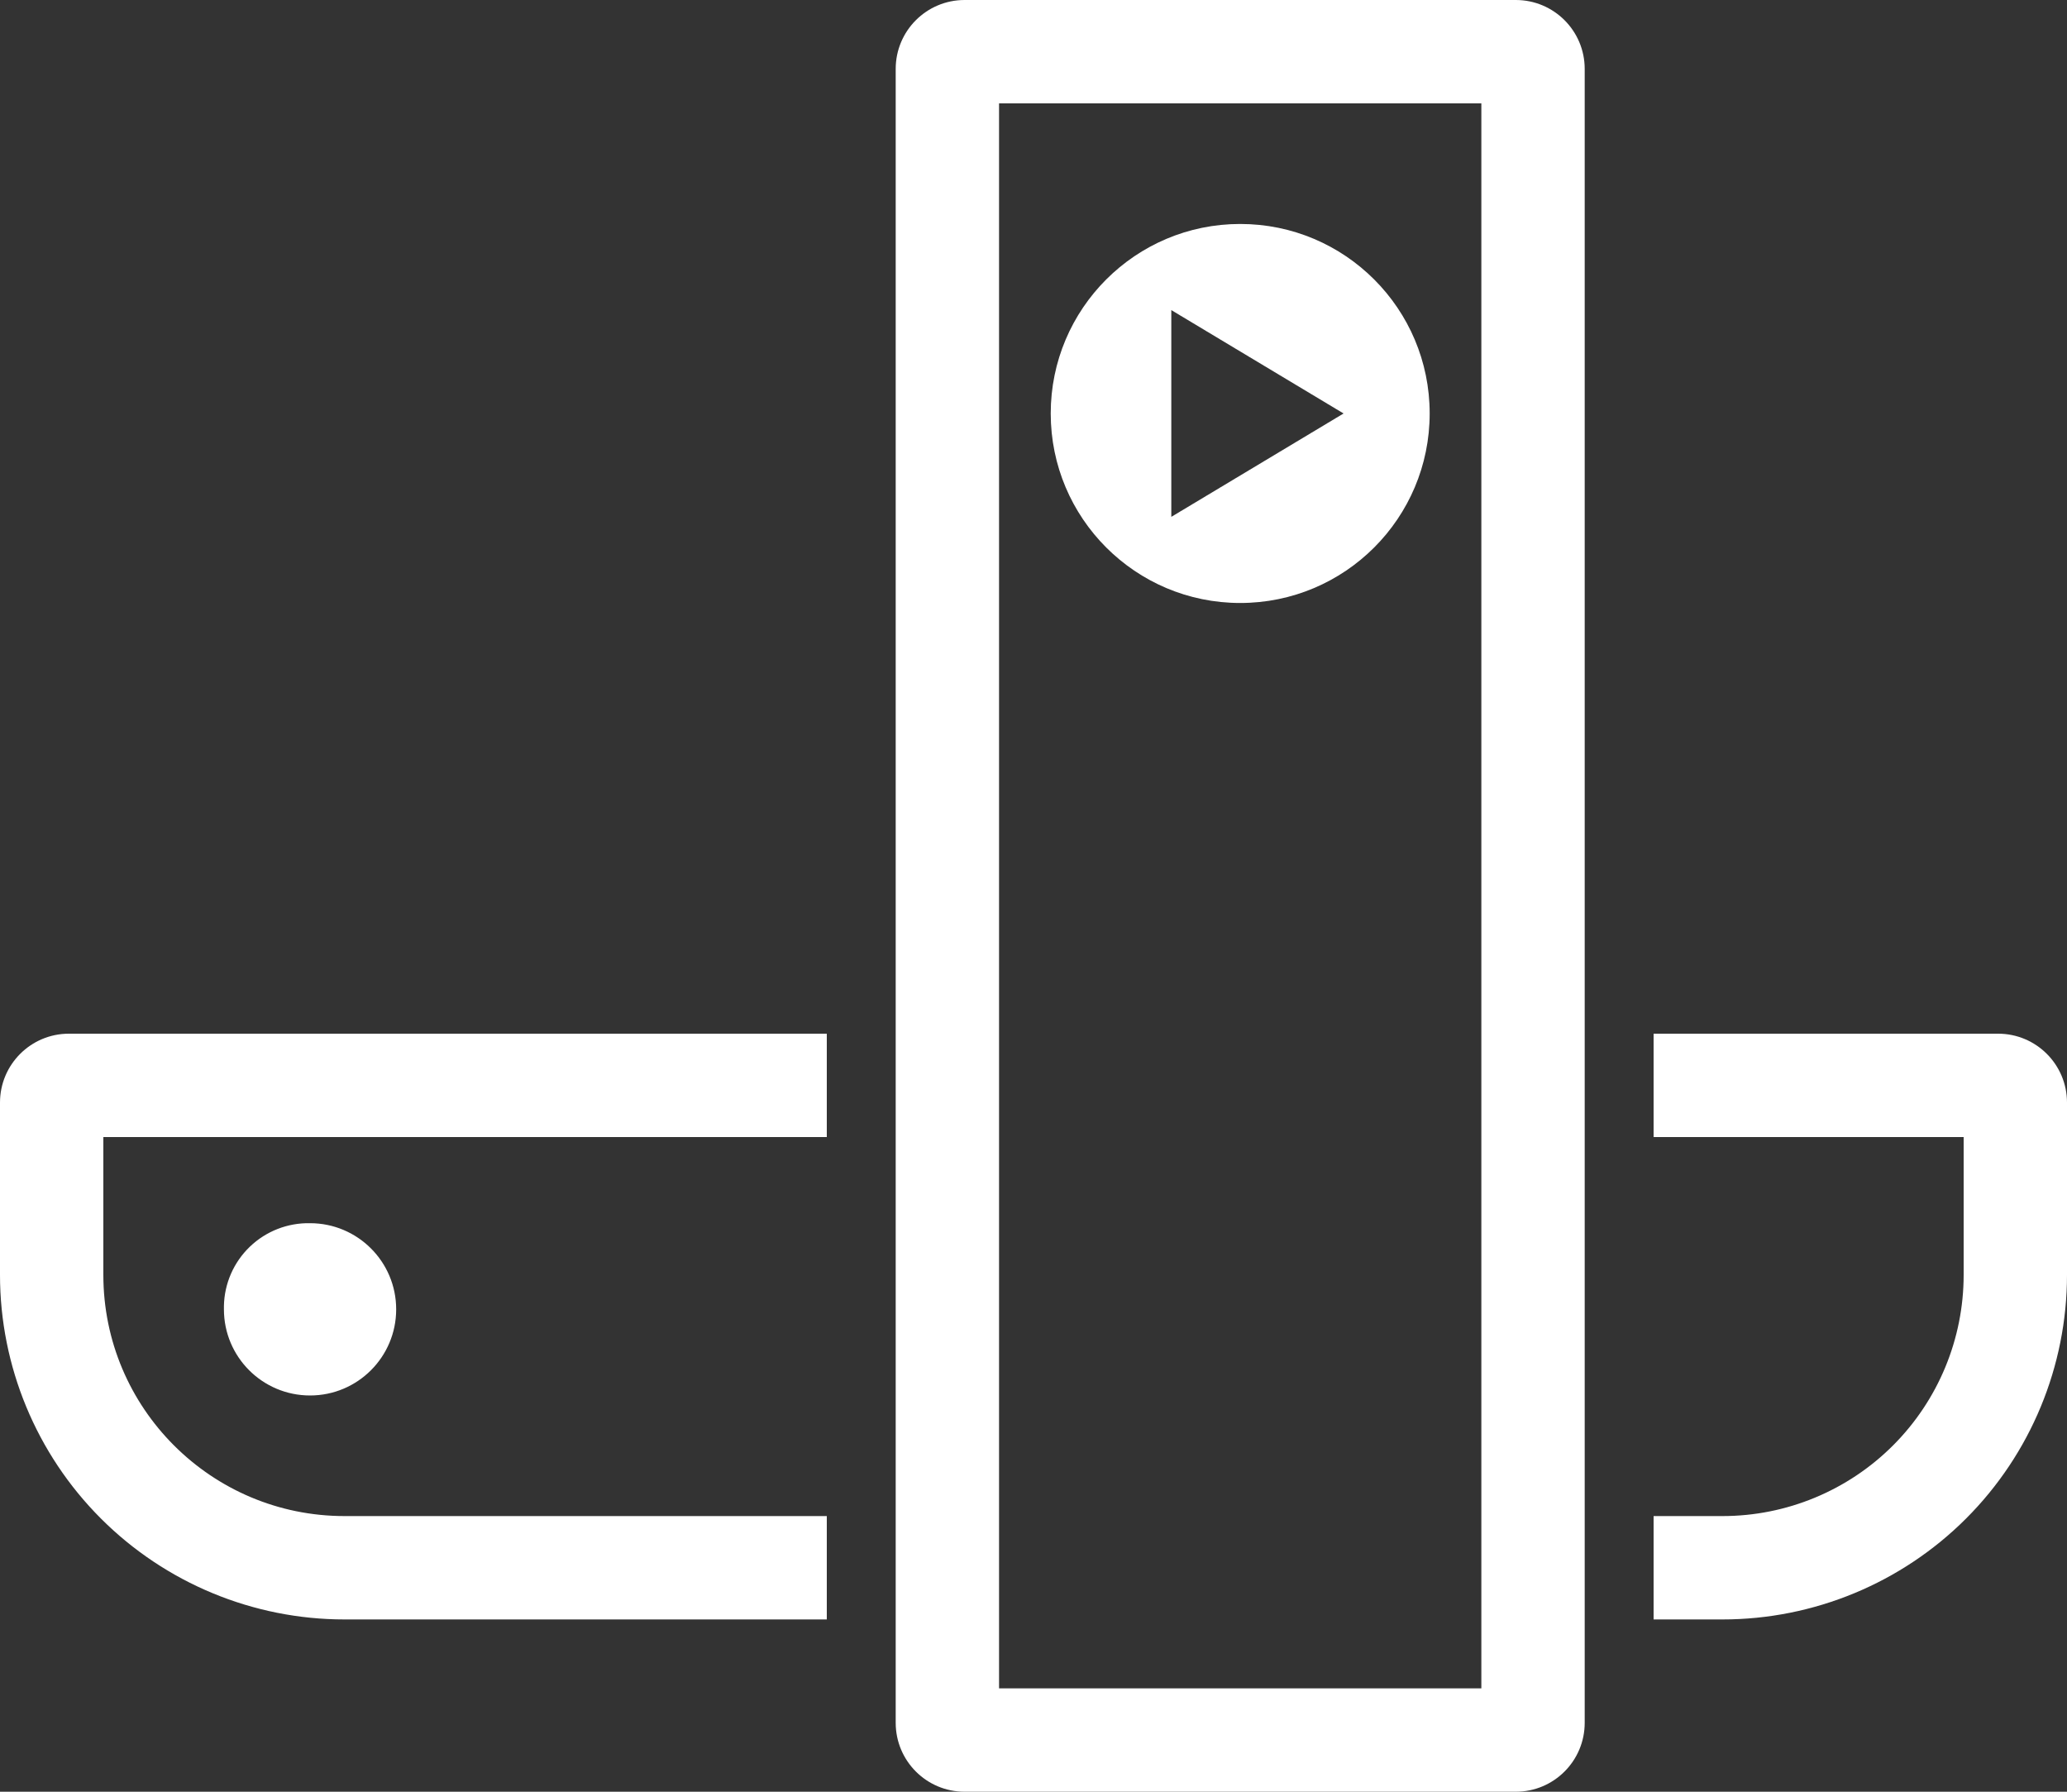 <?xml version="1.0" encoding="UTF-8"?>
<svg width="60px" height="52px" viewBox="0 0 60 52" version="1.1" xmlns="http://www.w3.org/2000/svg" xmlns:xlink="http://www.w3.org/1999/xlink">
    <rect x="0" y="0" width="60" height="52" fill="#333333" stroke="none"/>
    <g stroke="none" stroke-width="1" fill="none" fill-rule="evenodd">
        <g transform="translate(-985, -331)" fill="#FFFFFF" fill-rule="nonzero">
            <g transform="translate(904, 331)">
                <path d="M81,32 L81,37 C81,39.652 82.054,42.196 83.929,44.071 C85.804,45.946 88.348,47 91,47 L105,47 L105,44 L91,44 C87.134,44 84,40.866 84,37 L84,37 L84,33 L105,33 L105,30 L83,30 C81.895,30 81,30.895 81,32 Z M139,30 L129,30 L129,33 L138,33 L138,37 C138,38.857 137.263,40.637 135.95,41.95 C134.637,43.263 132.857,44 131,44 L129,44 L129,47 L131,47 C133.652,47 136.196,45.946 138.071,44.071 C139.946,42.196 141,39.652 141,37 L141,32 C141,30.895 140.105,30 139,30 Z M87.5,38 C87.5,39.381 88.619,40.5 90,40.5 C91.381,40.5 92.5,39.381 92.5,38 C92.5,36.619 91.381,35.5 90,35.5 C89.35,35.487 88.722,35.732 88.253,36.182 C87.784,36.632 87.513,37.25 87.5,37.9 C87.5,37.9 87.5,38 87.5,38 Z M125,0 L109,0 C107.895,0 107,0.895 107,2 L107,50 C107,51.105 107.895,52 109,52 L125,52 C126.105,52 127,51.105 127,50 L127,2 C127,0.895 126.105,0 125,0 Z M110,49 L110,3 L124,3 L124,49 L110,49 Z M117,6.5 C113.962,6.5 111.5,8.962 111.5,12 C111.5,15.038 113.962,17.5 117,17.5 C120.038,17.5 122.5,15.038 122.5,12 C122.5,8.962 120.038,6.5 117,6.5 L117,6.5 Z M115,15 L115,9 L120,12 L115,15 Z" id="telekom-magenta-tv-geraeteuebersicht-icon-receiver"></path>
            </g>
        </g>
    </g>
</svg>